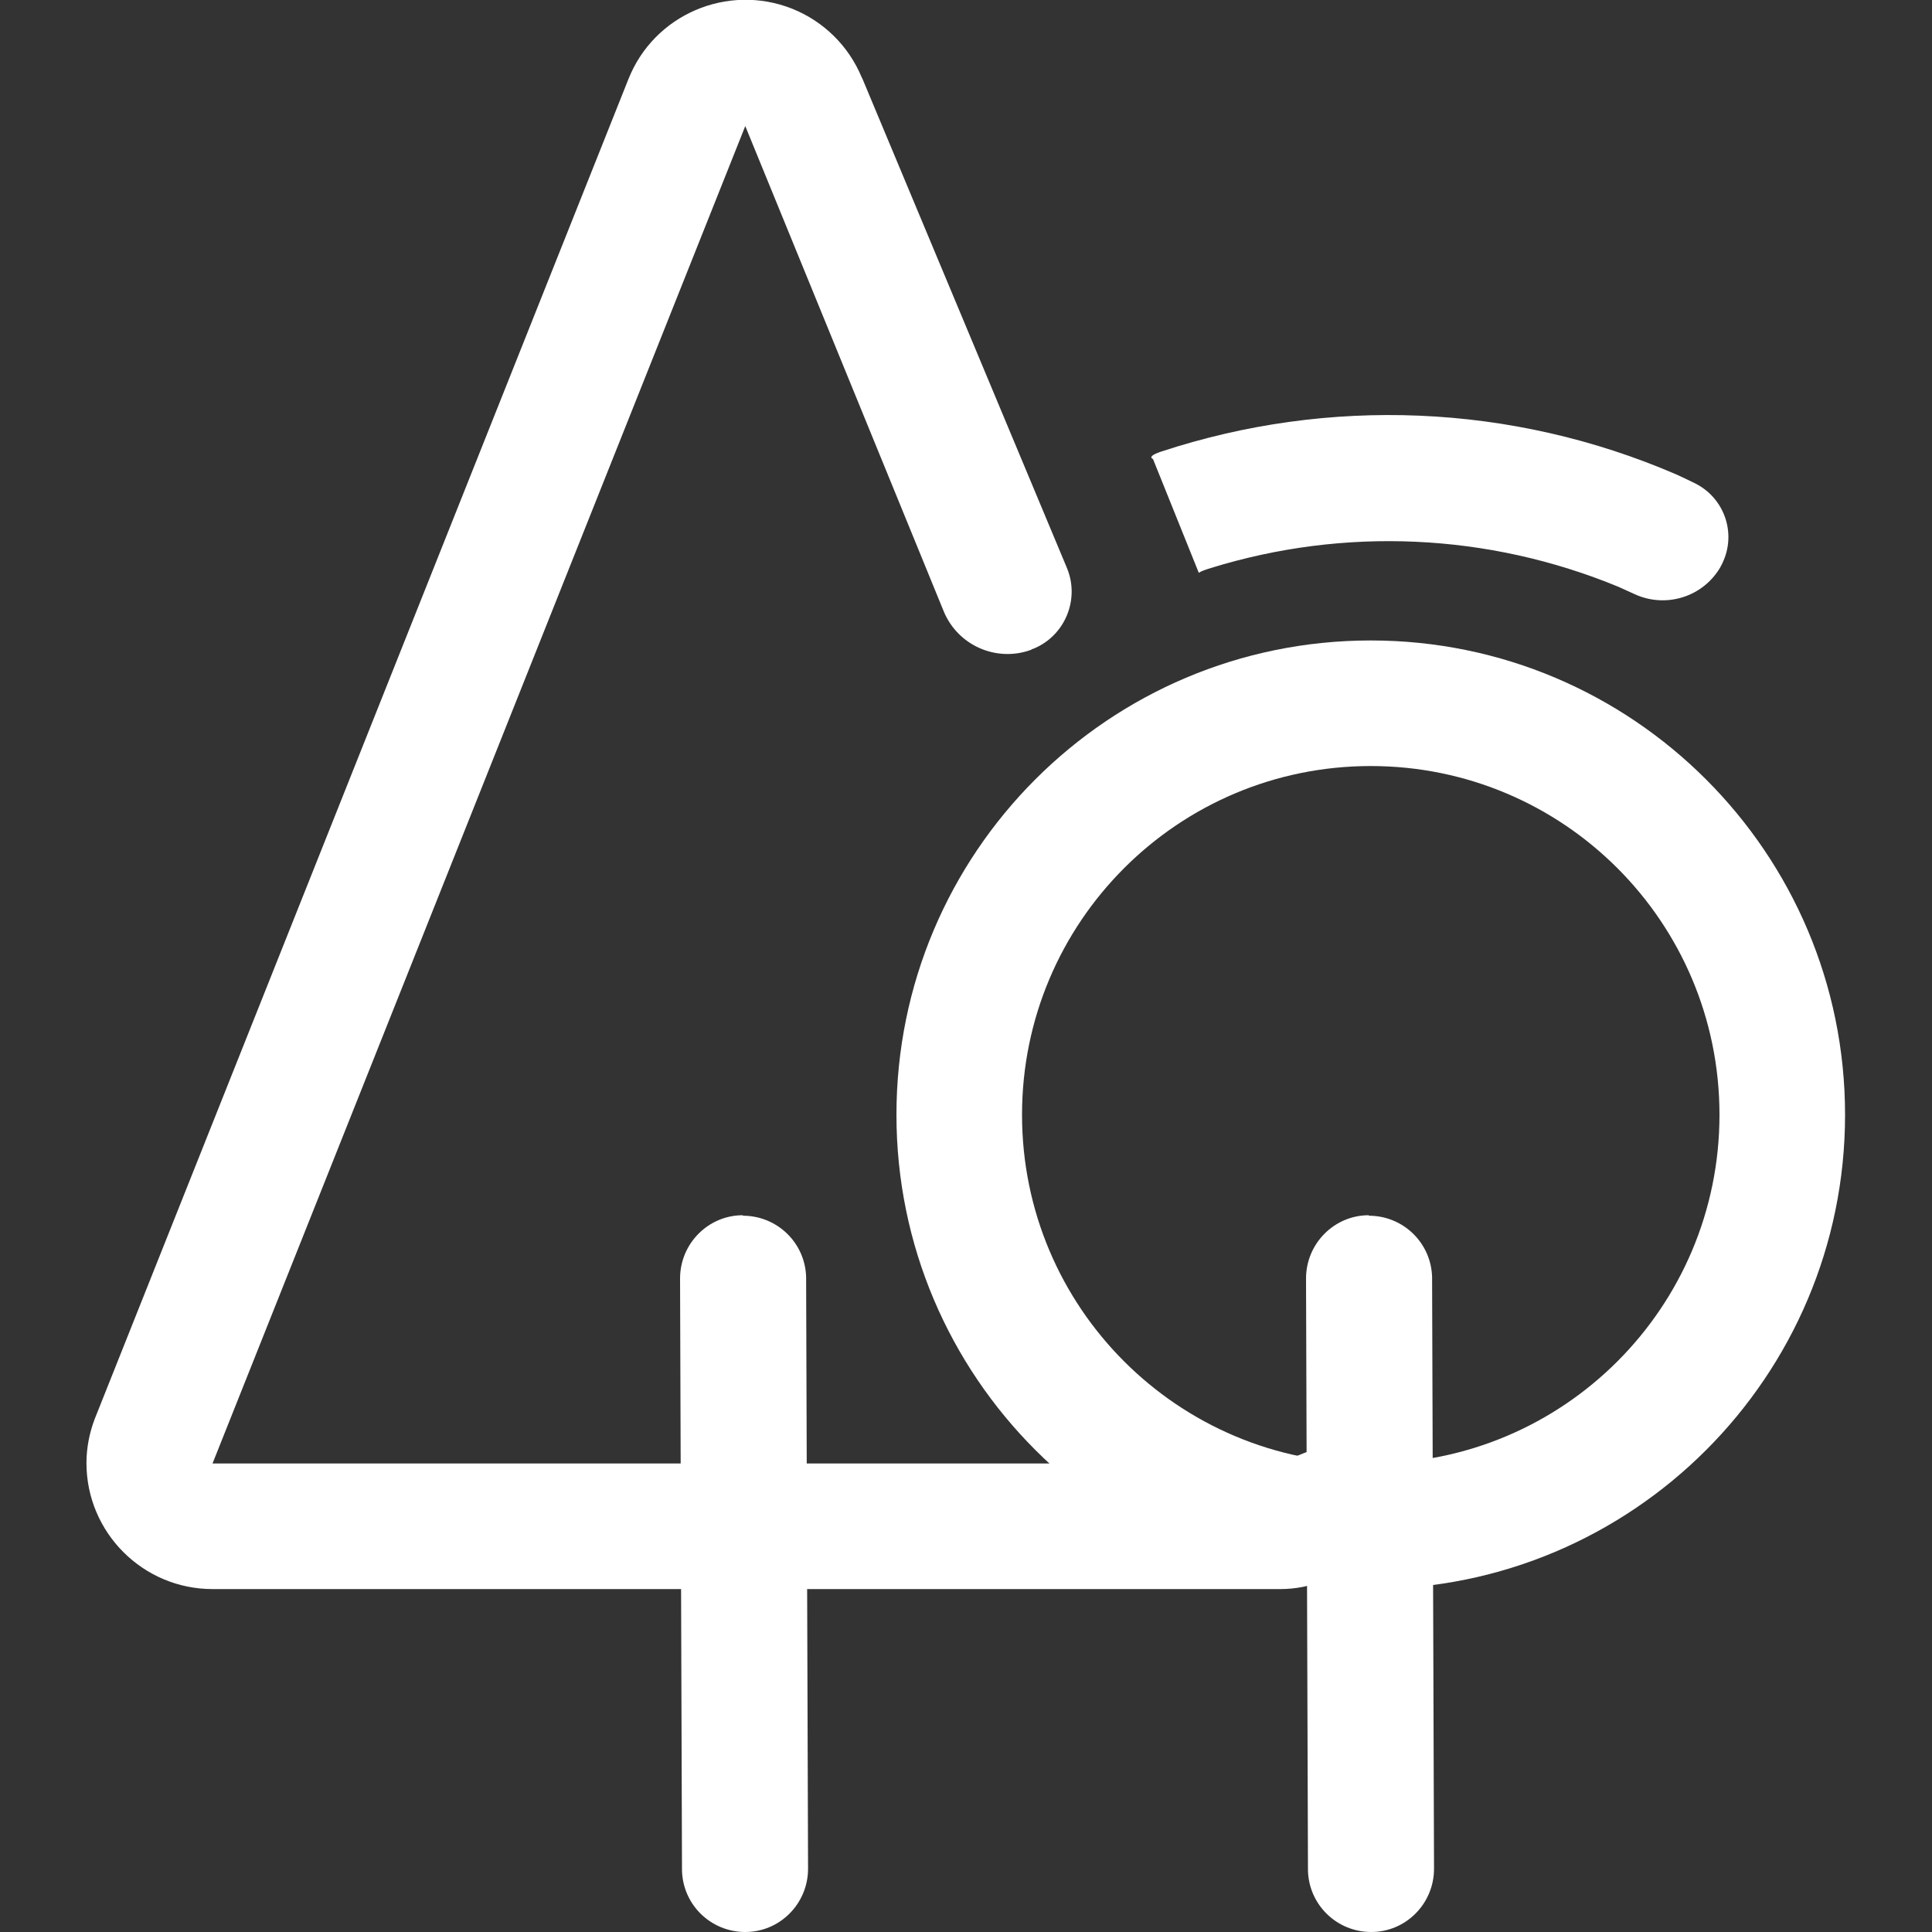 <?xml version="1.0" encoding="UTF-8"?>
<svg id="_图层_1" data-name="图层 1" xmlns="http://www.w3.org/2000/svg" viewBox="0 0 40 40">
  <rect x="0" y="0" width="40" height="40" fill="#333333" stroke="none"/>
  <defs>
    <style>
      .cls-1 {
        fill: #fff;
        stroke-width: 0px;
      }
    </style>
  </defs>
  <path class="cls-1" d="M13.01,1.64c.53-1.34,2.05-1.99,3.39-1.46.65.26,1.17.77,1.44,1.42l.02.04,4.23,10.12c.27.65-.04,1.4-.69,1.67-.02,0-.04.02-.07.03-.71.25-1.5-.1-1.79-.8L15.43,2.61,4.4,30.3h22.06l2.42-.97c.53,1.34-.12,2.86-1.46,3.39-.29.12-.6.18-.91.18h-.05s-22.06,0-22.06,0c-1.44,0-2.61-1.17-2.61-2.61,0-.31.06-.62.17-.91l.02-.05L13.01,1.64ZM13.01,1.64"/>
  <path class="cls-1" d="M15.38,25.17c.71,0,1.29.56,1.31,1.27v.03s.04,12.22.04,12.22c0,.72-.58,1.31-1.3,1.31-.71,0-1.29-.56-1.31-1.27v-.03s-.04-12.23-.04-12.23c0-.72.58-1.31,1.3-1.31h0ZM28.38,13.26c-5.43,0-9.82,4.4-9.82,9.82s4.4,9.82,9.82,9.82,9.82-4.4,9.82-9.82-4.4-9.82-9.82-9.82h0ZM28.38,15.86c3.99,0,7.22,3.23,7.22,7.22s-3.23,7.22-7.22,7.22-7.22-3.23-7.22-7.22,3.23-7.22,7.22-7.22h0ZM28.38,15.86"/>
  <path class="cls-1" d="M23.86,9.5c-.06-.04,0-.09.18-.15,3.46-1.14,7.25-1,10.66.47.13.06.26.12.38.18.62.3.88,1.04.58,1.66-.01.03-.03.05-.04.08-.36.62-1.13.86-1.78.56-.11-.05-.22-.1-.33-.15-2.71-1.12-5.69-1.24-8.44-.39-.13.04-.21.07-.25.1l-.95-2.36ZM23.86,9.5"/>
  <path class="cls-1" d="M28.34,25.17c.71,0,1.29.56,1.31,1.27v.03s.04,12.22.04,12.22c0,.72-.58,1.31-1.3,1.31-.71,0-1.29-.56-1.31-1.27v-.03s-.04-12.23-.04-12.23c0-.72.58-1.31,1.3-1.31h0ZM28.34,25.17"/>
</svg>